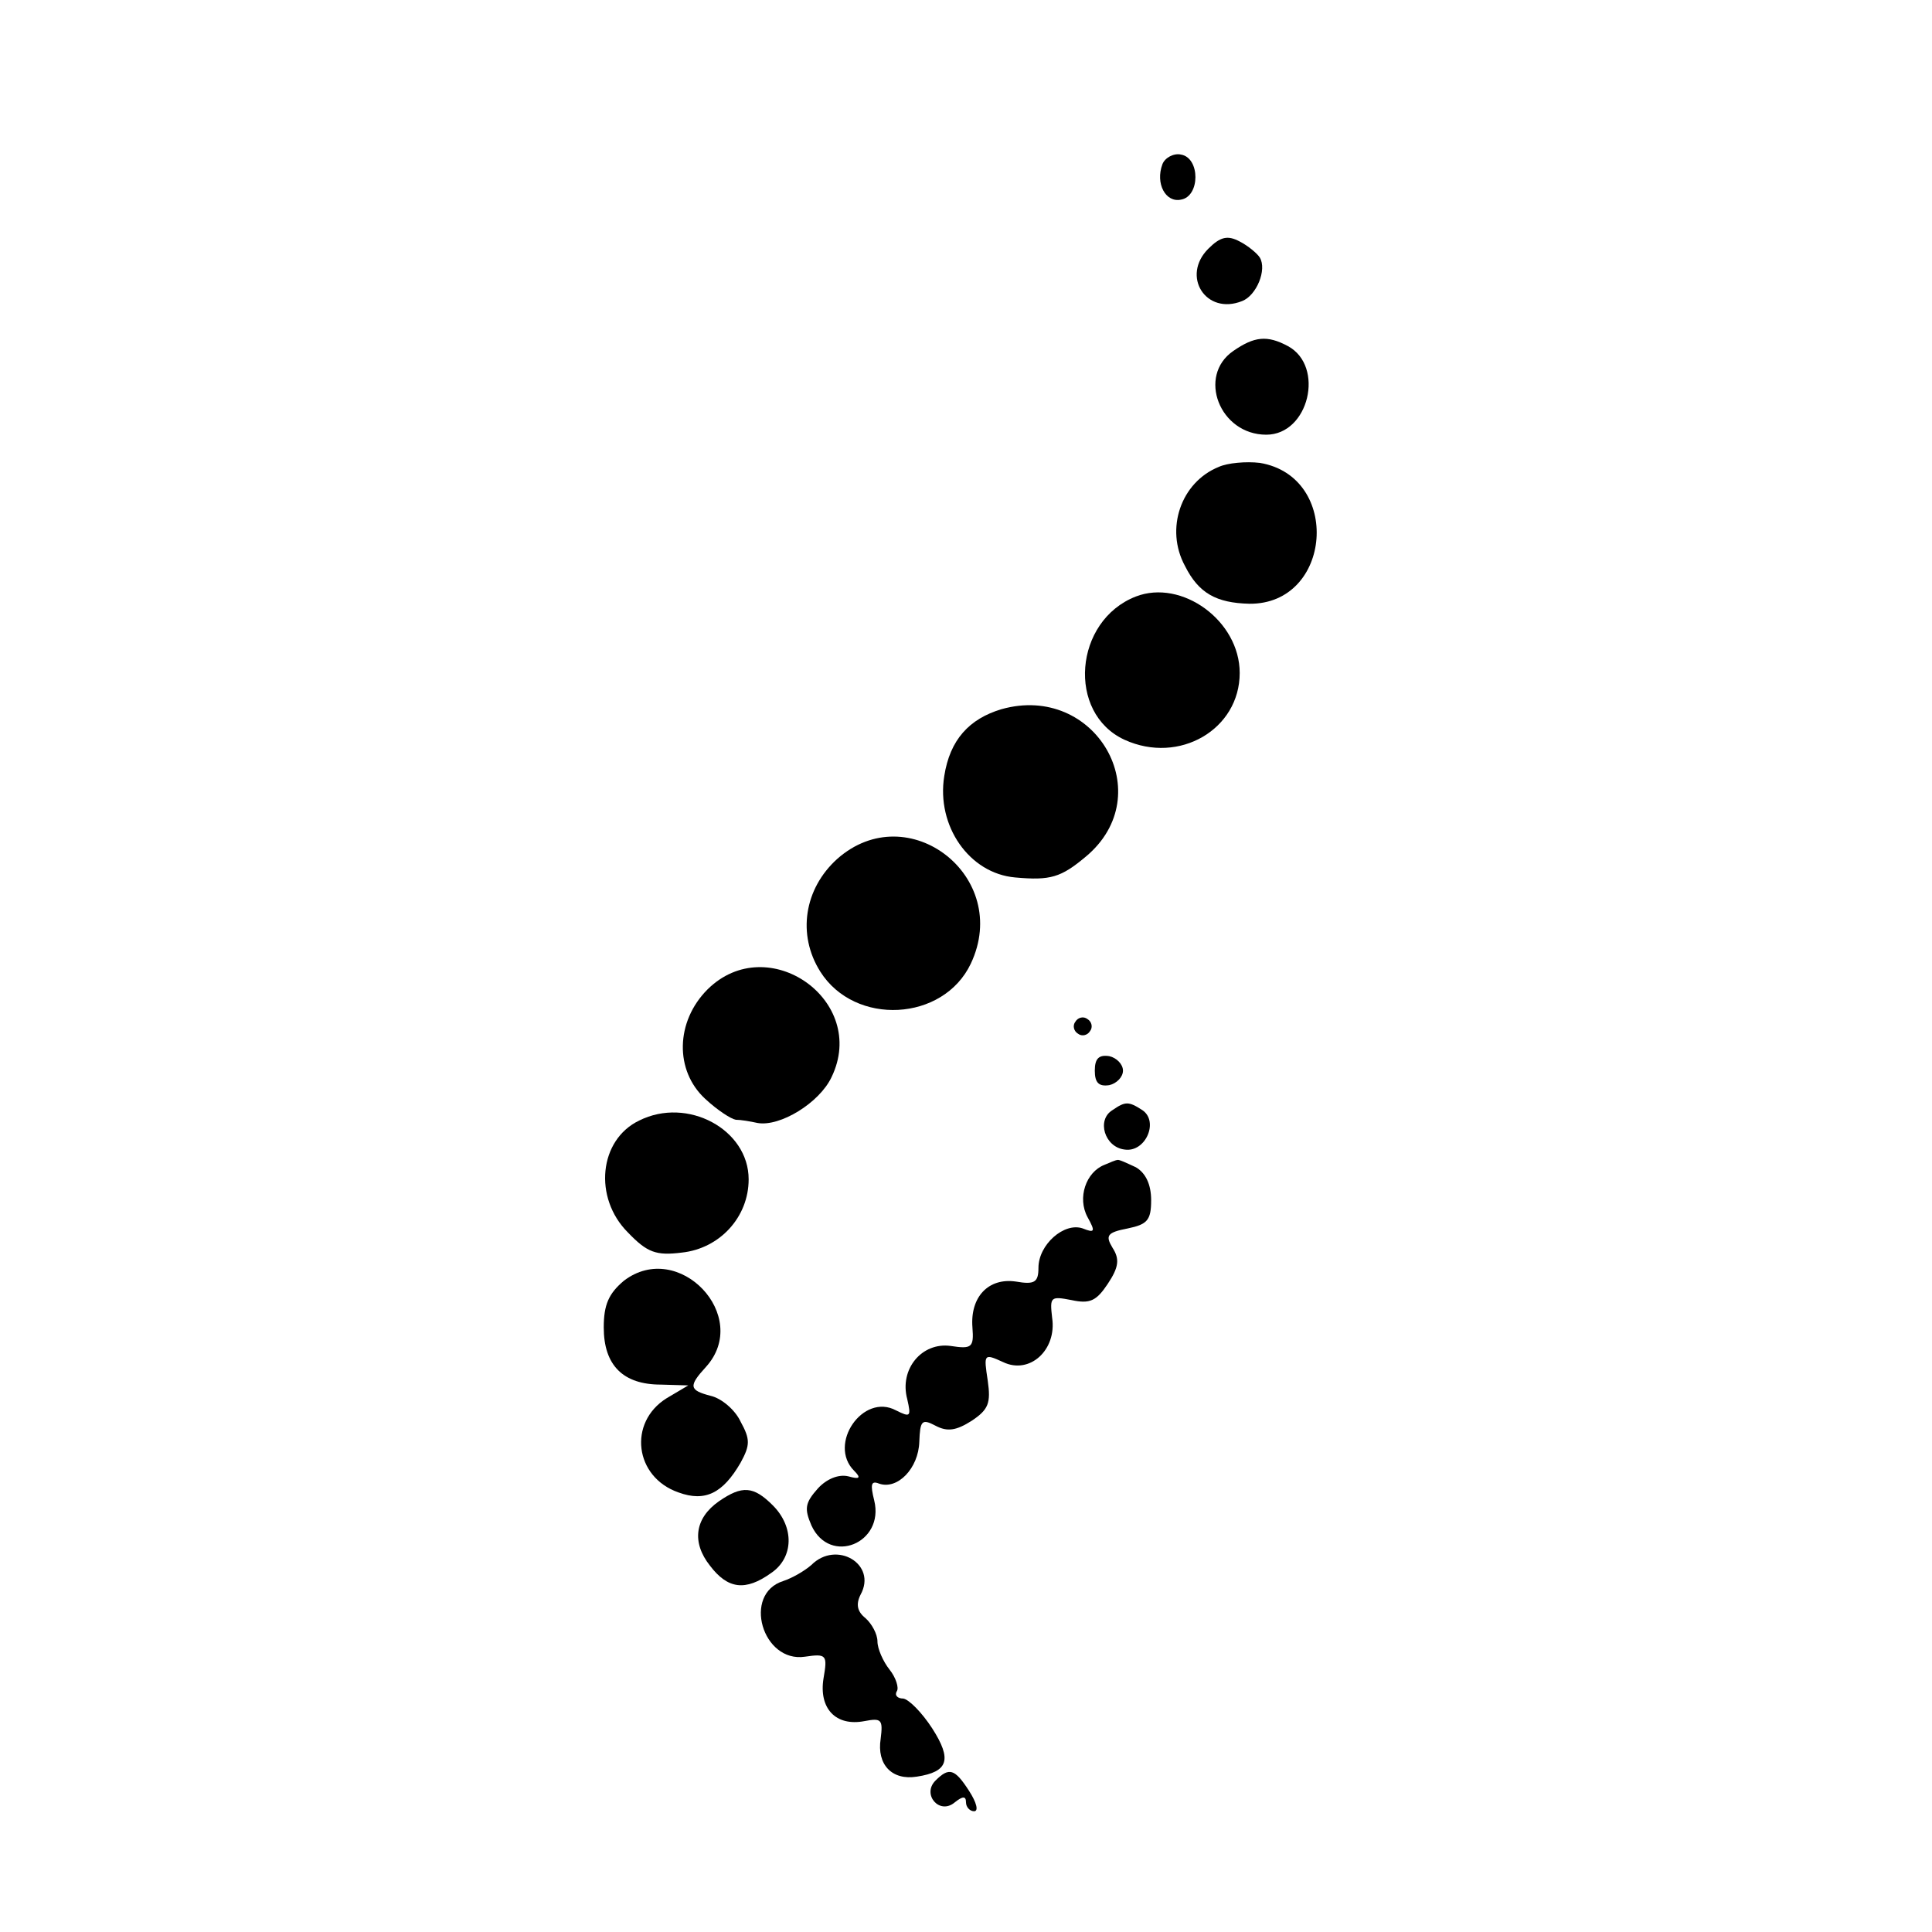 <?xml version="1.0" standalone="no"?>
<!DOCTYPE svg PUBLIC "-//W3C//DTD SVG 20010904//EN"
 "http://www.w3.org/TR/2001/REC-SVG-20010904/DTD/svg10.dtd">
<svg version="1.0" xmlns="http://www.w3.org/2000/svg"
 width="240pt" height="240pt" viewBox="0 0 240 240"
 preserveAspectRatio="xMidYMid meet">
<g transform="translate(0,240) scale(0.1,-0.1)"
fill="#000000" stroke="none">
<path d="M1444 2196 c-9 -24 4 -48 23 -44 24 4 24 52 0 56 -9 2 -20 -4 -23
-12z"/>
<path d="M1501 2091 c-34 -34 -3 -83 42 -65 18 7 31 39 22 54 -3 5 -15 15 -25
20 -15 8 -24 6 -39 -9z"/>
<path d="M1532 1964 c-45 -31 -17 -104 41 -104 53 0 73 85 27 110 -26 14 -42
12 -68 -6z"/>
<path d="M1514 1820 c-47 -19 -67 -77 -42 -123 17 -34 39 -46 80 -47 103 -1
115 158 13 175 -17 2 -40 0 -51 -5z"/>
<path d="M1411 1659 c-77 -30 -86 -145 -14 -178 68 -31 143 13 143 83 0 65
-72 117 -129 95z"/>
<path d="M1244 1519 c-40 -12 -64 -38 -71 -83 -10 -62 31 -121 88 -126 44 -4
57 0 88 26 92 77 12 216 -105 183z"/>
<path d="M1040 1333 c-41 -37 -50 -94 -21 -140 43 -68 153 -62 187 10 51 108
-78 208 -166 130z"/>
<path d="M879 1171 c-40 -40 -41 -101 -3 -136 15 -14 32 -25 38 -26 6 0 18 -2
27 -4 28 -5 77 25 92 57 46 95 -79 183 -154 109z"/>
<path d="M1336 1131 c-4 -5 -2 -12 3 -15 5 -4 12 -2 15 3 4 5 2 12 -3 15 -5 4
-12 2 -15 -3z"/>
<path d="M1360 1070 c0 -15 5 -20 18 -18 9 2 17 10 17 18 0 8 -8 16 -17 18
-13 2 -18 -3 -18 -18z"/>
<path d="M1382 1021 c-20 -12 -10 -46 15 -49 26 -4 43 35 22 49 -17 11 -21 11
-37 0z"/>
<path d="M794 1008 c-50 -24 -57 -96 -14 -139 24 -25 35 -29 67 -25 47 5 83
44 83 91 0 62 -76 103 -136 73z"/>
<path d="M1372 953 c-23 -9 -34 -41 -21 -65 10 -18 9 -20 -6 -14 -23 8 -55
-20 -55 -49 0 -18 -5 -21 -28 -17 -34 5 -57 -19 -54 -57 2 -25 -1 -27 -27 -23
-36 5 -64 -29 -54 -66 5 -22 4 -23 -14 -14 -41 22 -85 -42 -52 -75 9 -9 7 -11
-7 -7 -12 3 -27 -3 -38 -15 -16 -18 -17 -25 -8 -46 23 -50 91 -22 78 31 -5 20
-4 25 6 21 23 -8 49 19 50 52 1 26 3 29 20 20 15 -8 26 -6 45 6 21 14 24 22
20 50 -5 33 -5 34 19 23 33 -16 67 15 61 55 -3 26 -2 27 24 22 23 -5 31 -1 45
20 14 21 15 31 6 45 -9 15 -7 19 19 24 24 5 29 10 29 35 0 20 -7 34 -19 41
-11 5 -21 10 -23 9 -2 0 -9 -3 -16 -6z"/>
<path d="M775 809 c-19 -16 -25 -30 -25 -58 0 -47 24 -71 71 -71 l34 -1 -27
-16 c-48 -30 -40 -98 15 -117 33 -12 55 -1 77 37 12 22 12 29 0 51 -7 15 -24
29 -37 32 -27 7 -28 12 -6 36 57 63 -34 159 -102 107z"/>
<path d="M893 535 c-30 -21 -34 -51 -11 -80 22 -29 44 -32 76 -9 28 19 29 57
2 84 -24 24 -38 25 -67 5z"/>
<path d="M1008 456 c-8 -7 -23 -16 -35 -20 -51 -16 -26 -102 27 -94 27 4 28 2
23 -27 -6 -37 15 -60 51 -53 21 4 23 2 20 -22 -5 -32 14 -52 45 -47 39 6 44
21 19 60 -13 20 -29 36 -36 37 -7 0 -11 4 -8 9 3 4 -1 17 -9 27 -8 10 -15 26
-15 35 0 9 -7 22 -15 29 -10 8 -12 17 -6 29 21 38 -30 68 -61 37z"/>
<path d="M1162 188 c-17 -17 5 -43 24 -27 10 8 14 8 14 0 0 -6 5 -11 10 -11 6
0 3 11 -6 25 -18 28 -25 30 -42 13z"/>
</g>
</svg>
